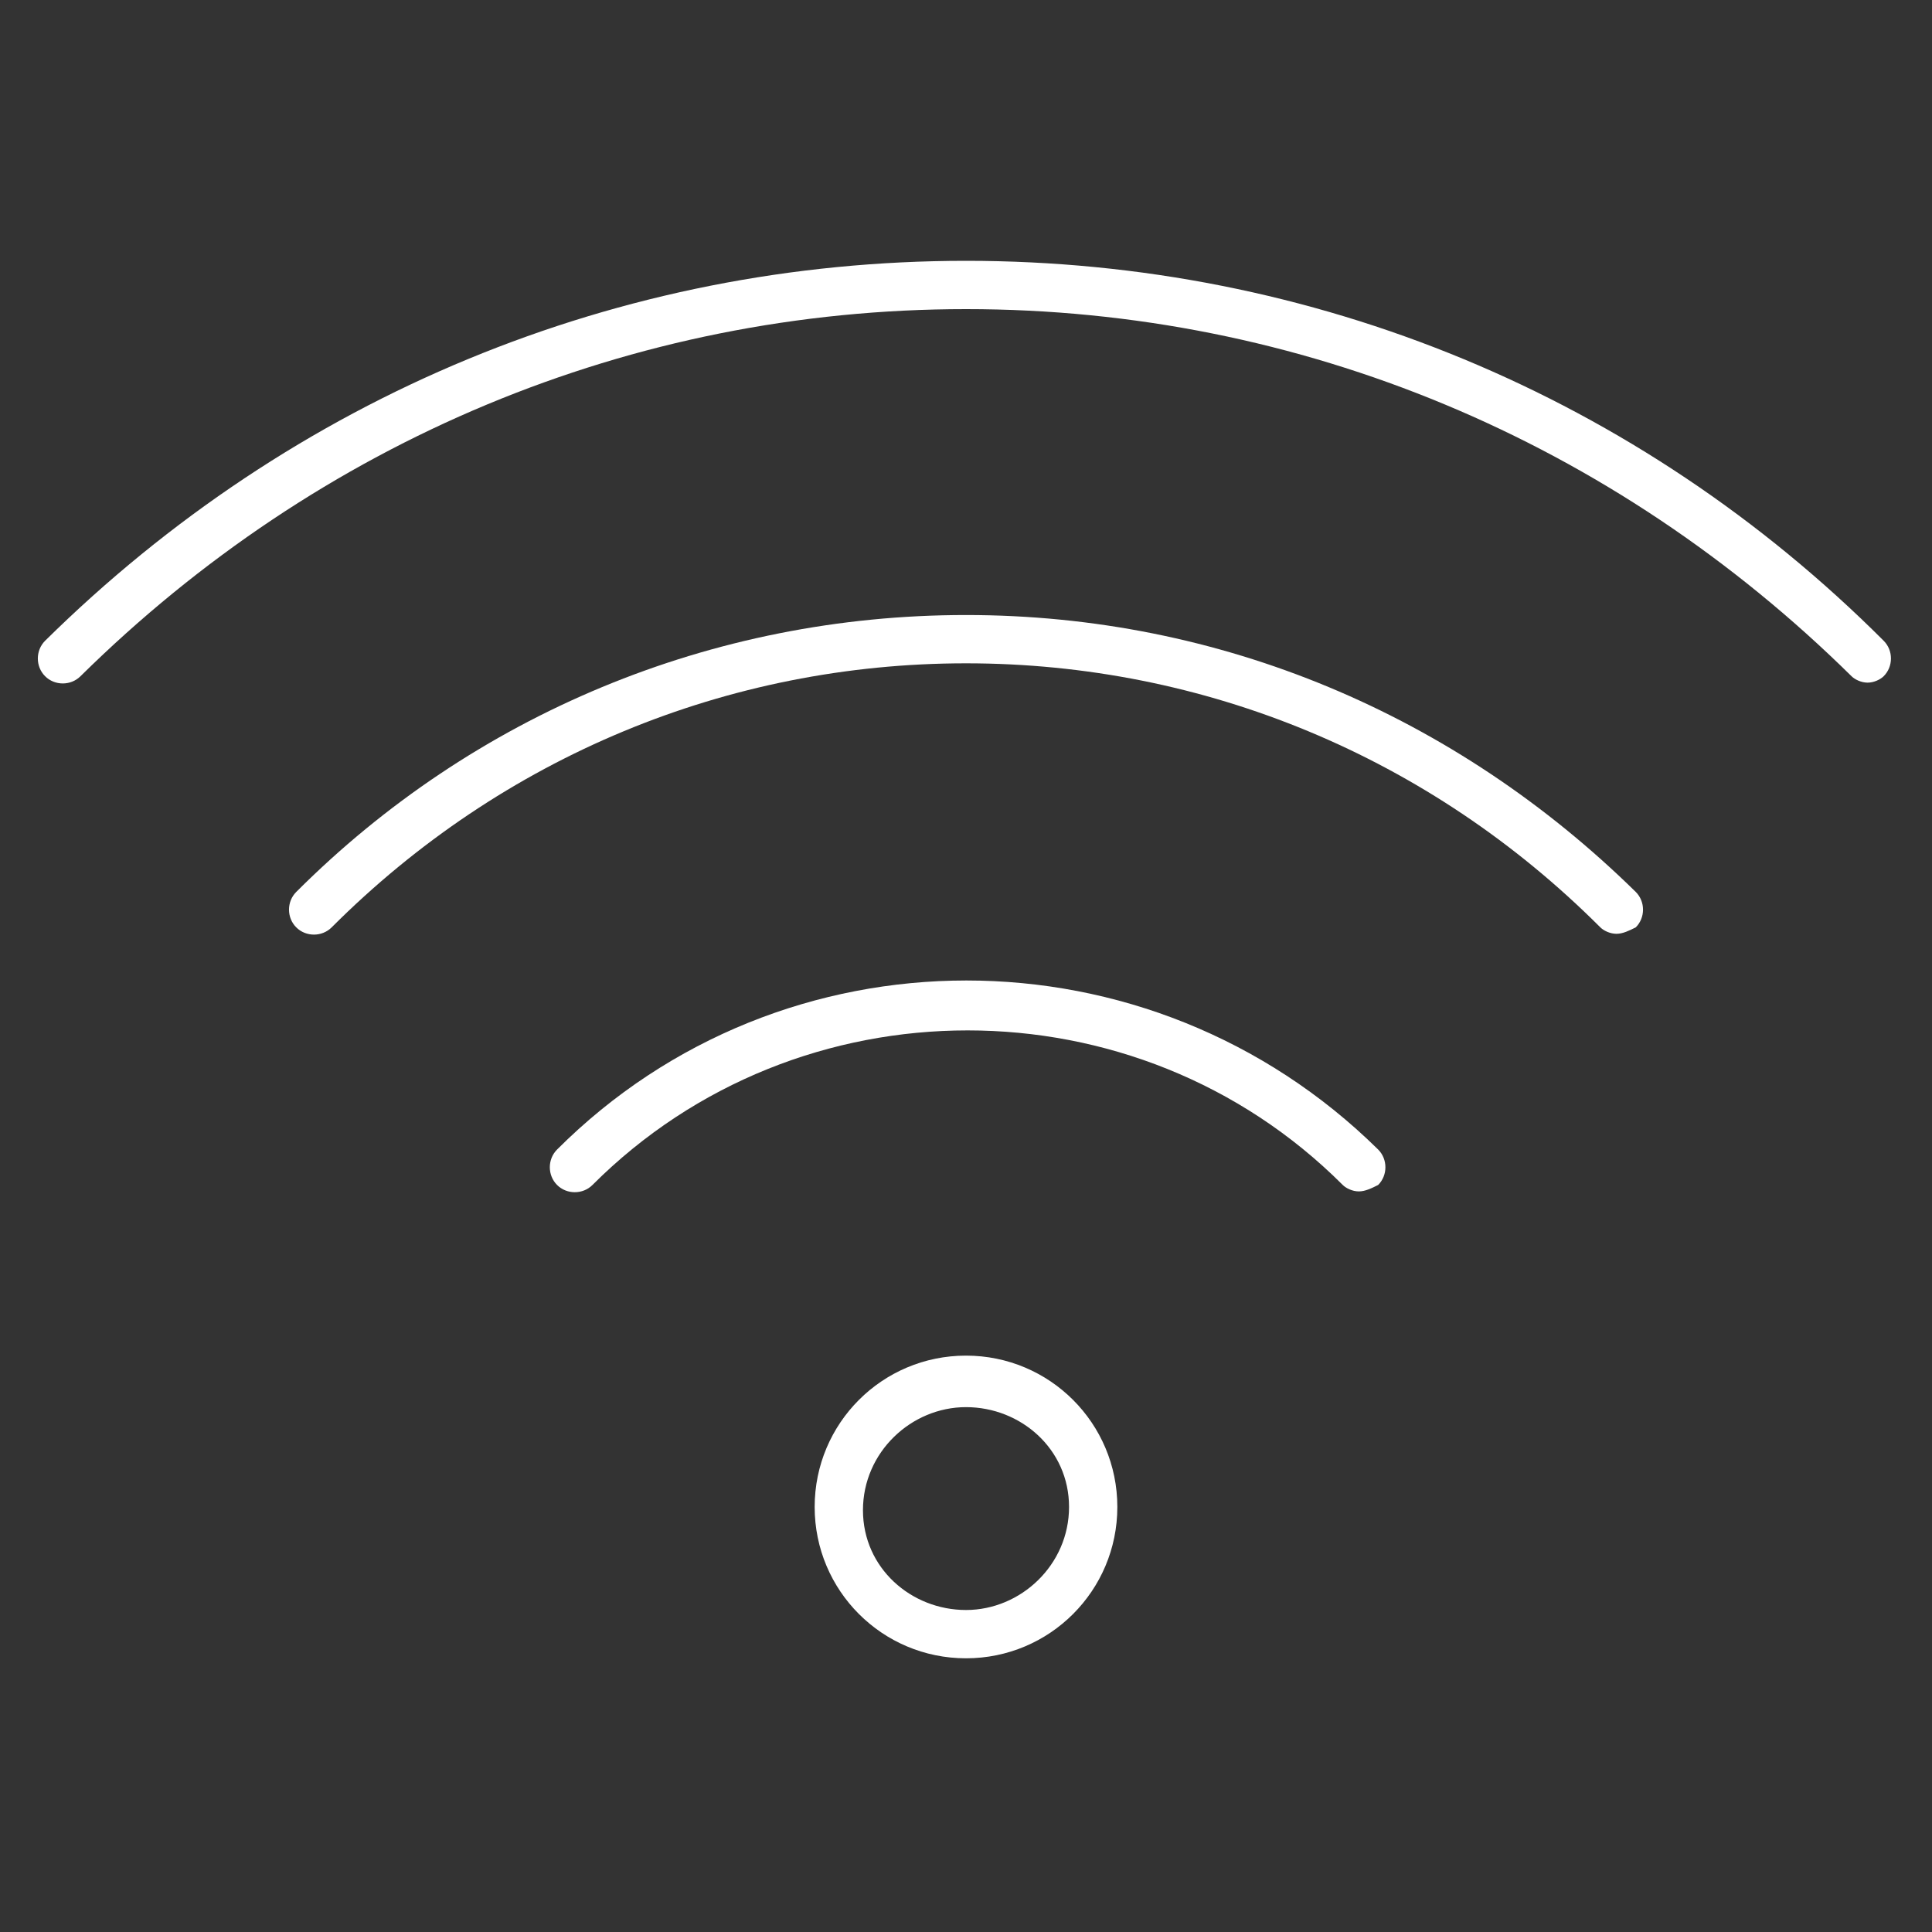 <?xml version="1.0" encoding="utf-8"?>
<!-- Generator: Adobe Illustrator 22.1.0, SVG Export Plug-In . SVG Version: 6.00 Build 0)  -->
<svg version="1.1" id="Layer_1" xmlns="http://www.w3.org/2000/svg" xmlns:xlink="http://www.w3.org/1999/xlink" x="0px" y="0px"
	 viewBox="0 0 60 60" style="enable-background:new 0 0 60 60;" xml:space="preserve">
<rect x="0" y="0" width="60" height="60" fill="#333333" stroke="none"/>
<style type="text/css">
	.st0{fill:#FFFFFF;}
</style>
<path class="st0" d="M30,51.5c-2.6,0-4.7-2.1-4.7-4.7s2.1-4.7,4.7-4.7s4.7,2.1,4.7,4.7S32.6,51.5,30,51.5z M30,43.7
	c-1.7,0-3.2,1.4-3.2,3.2S28.3,50,30,50s3.2-1.4,3.2-3.2S31.7,43.7,30,43.7z"/>
<path class="st0" d="M50.2,29c-0.2,0-0.4-0.1-0.5-0.2c-5.3-5.3-12.3-8.2-19.7-8.2s-14.4,2.9-19.7,8.2c-0.3,0.3-0.8,0.3-1.1,0
	s-0.3-0.8,0-1.1c5.5-5.5,12.9-8.6,20.8-8.6s15.2,3.1,20.8,8.6c0.3,0.3,0.3,0.8,0,1.1C50.6,28.9,50.4,29,50.2,29z"/>
<path class="st0" d="M58,21.2c-0.2,0-0.4-0.1-0.5-0.2C50.1,13.7,40.4,9.6,30,9.6S9.9,13.7,2.5,21c-0.3,0.3-0.8,0.3-1.1,0
	s-0.3-0.8,0-1.1C9.1,12.3,19.2,8.1,30,8.1s20.9,4.2,28.5,11.8c0.3,0.3,0.3,0.8,0,1.1C58.4,21.1,58.2,21.2,58,21.2z"/>
<path class="st0" d="M42.2,37c-0.2,0-0.4-0.1-0.5-0.2c-6.4-6.4-16.9-6.4-23.3,0c-0.3,0.3-0.8,0.3-1.1,0s-0.3-0.8,0-1.1
	c7-7,18.4-7,25.5,0c0.3,0.3,0.3,0.8,0,1.1C42.6,36.9,42.4,37,42.2,37z"/>
</svg>
